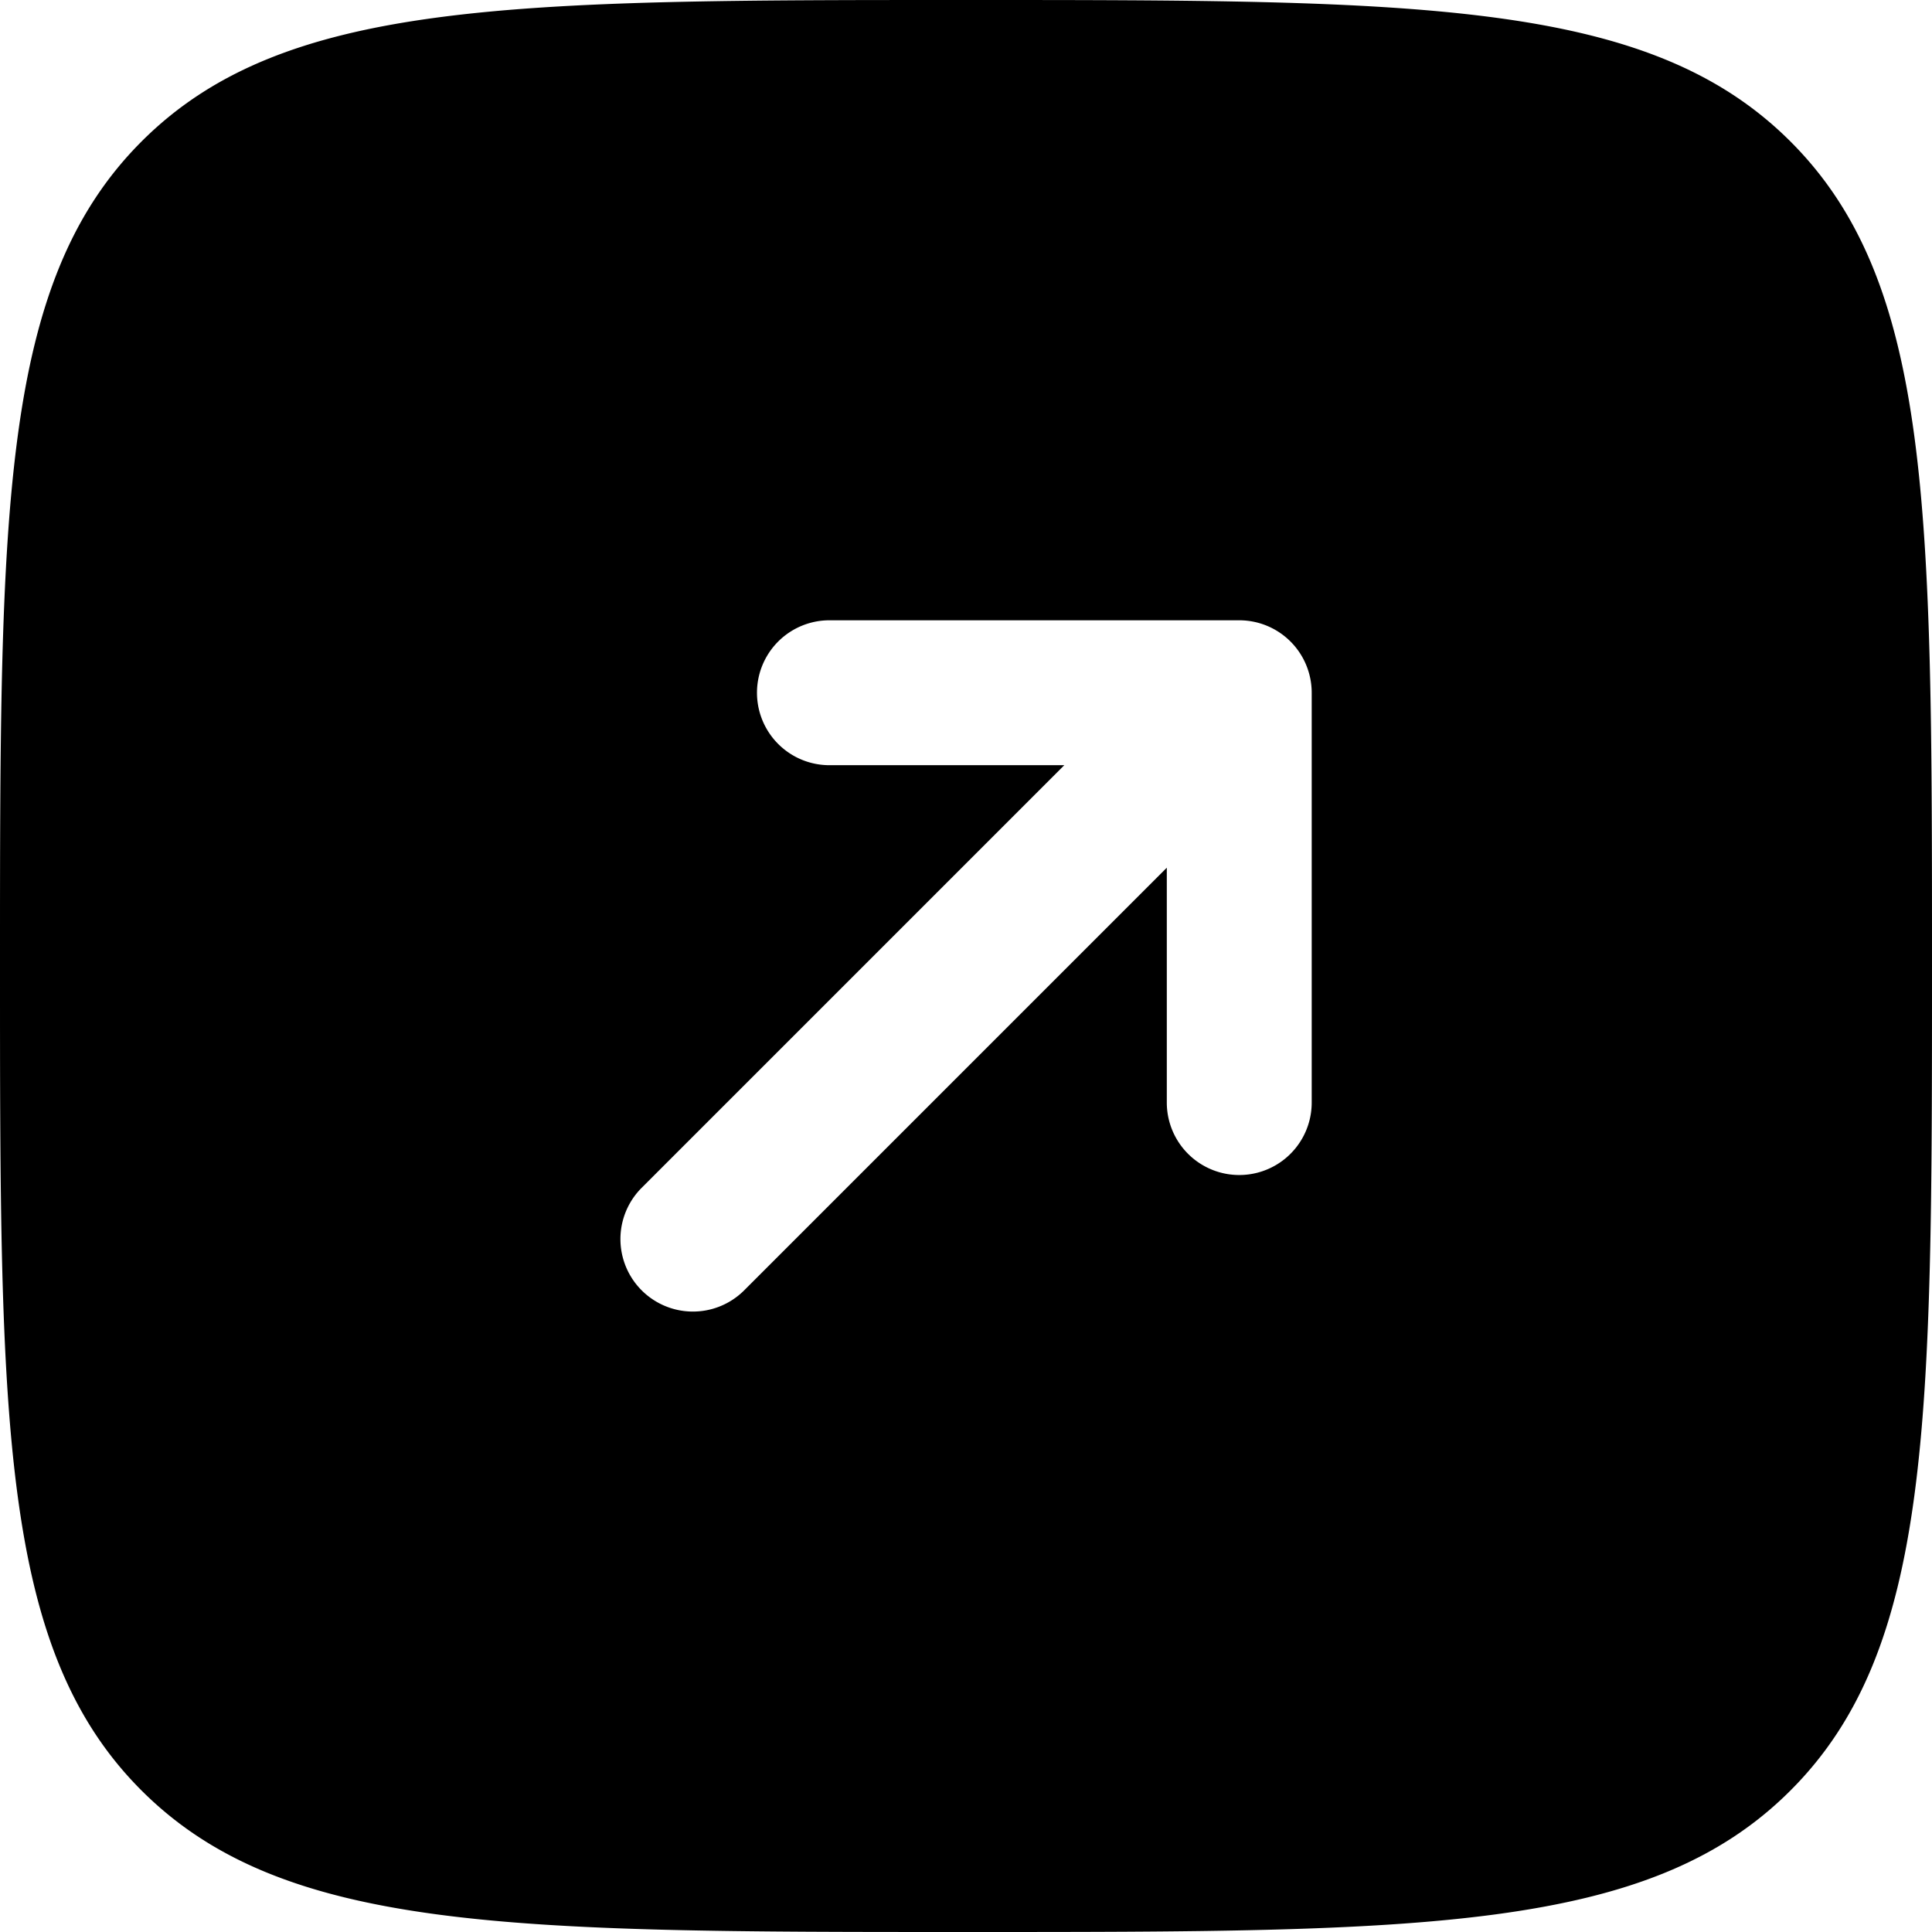<svg xmlns="http://www.w3.org/2000/svg" width="16" height="16" viewBox="0 0 16 16">
  <path id="Square-Arrow-Right-Up--Streamline-Solar" d="M16.828,16.828C18,15.657,18,13.771,18,10s0-5.657-1.172-6.828S13.771,2,10,2,4.343,2,3.172,3.172,2,6.229,2,10s0,5.657,1.172,6.828S6.229,18,10,18,15.657,18,16.828,16.828ZM12.263,7.137a.6.6,0,0,1,.6.6v3.394a.6.6,0,0,1-1.2,0V9.186l-3.5,3.5a.6.6,0,0,1-.849-.849l3.5-3.5H8.869a.6.6,0,1,1,0-1.2h3.394Z" transform="translate(-2 -2)" fill-rule="evenodd"/>
</svg>
